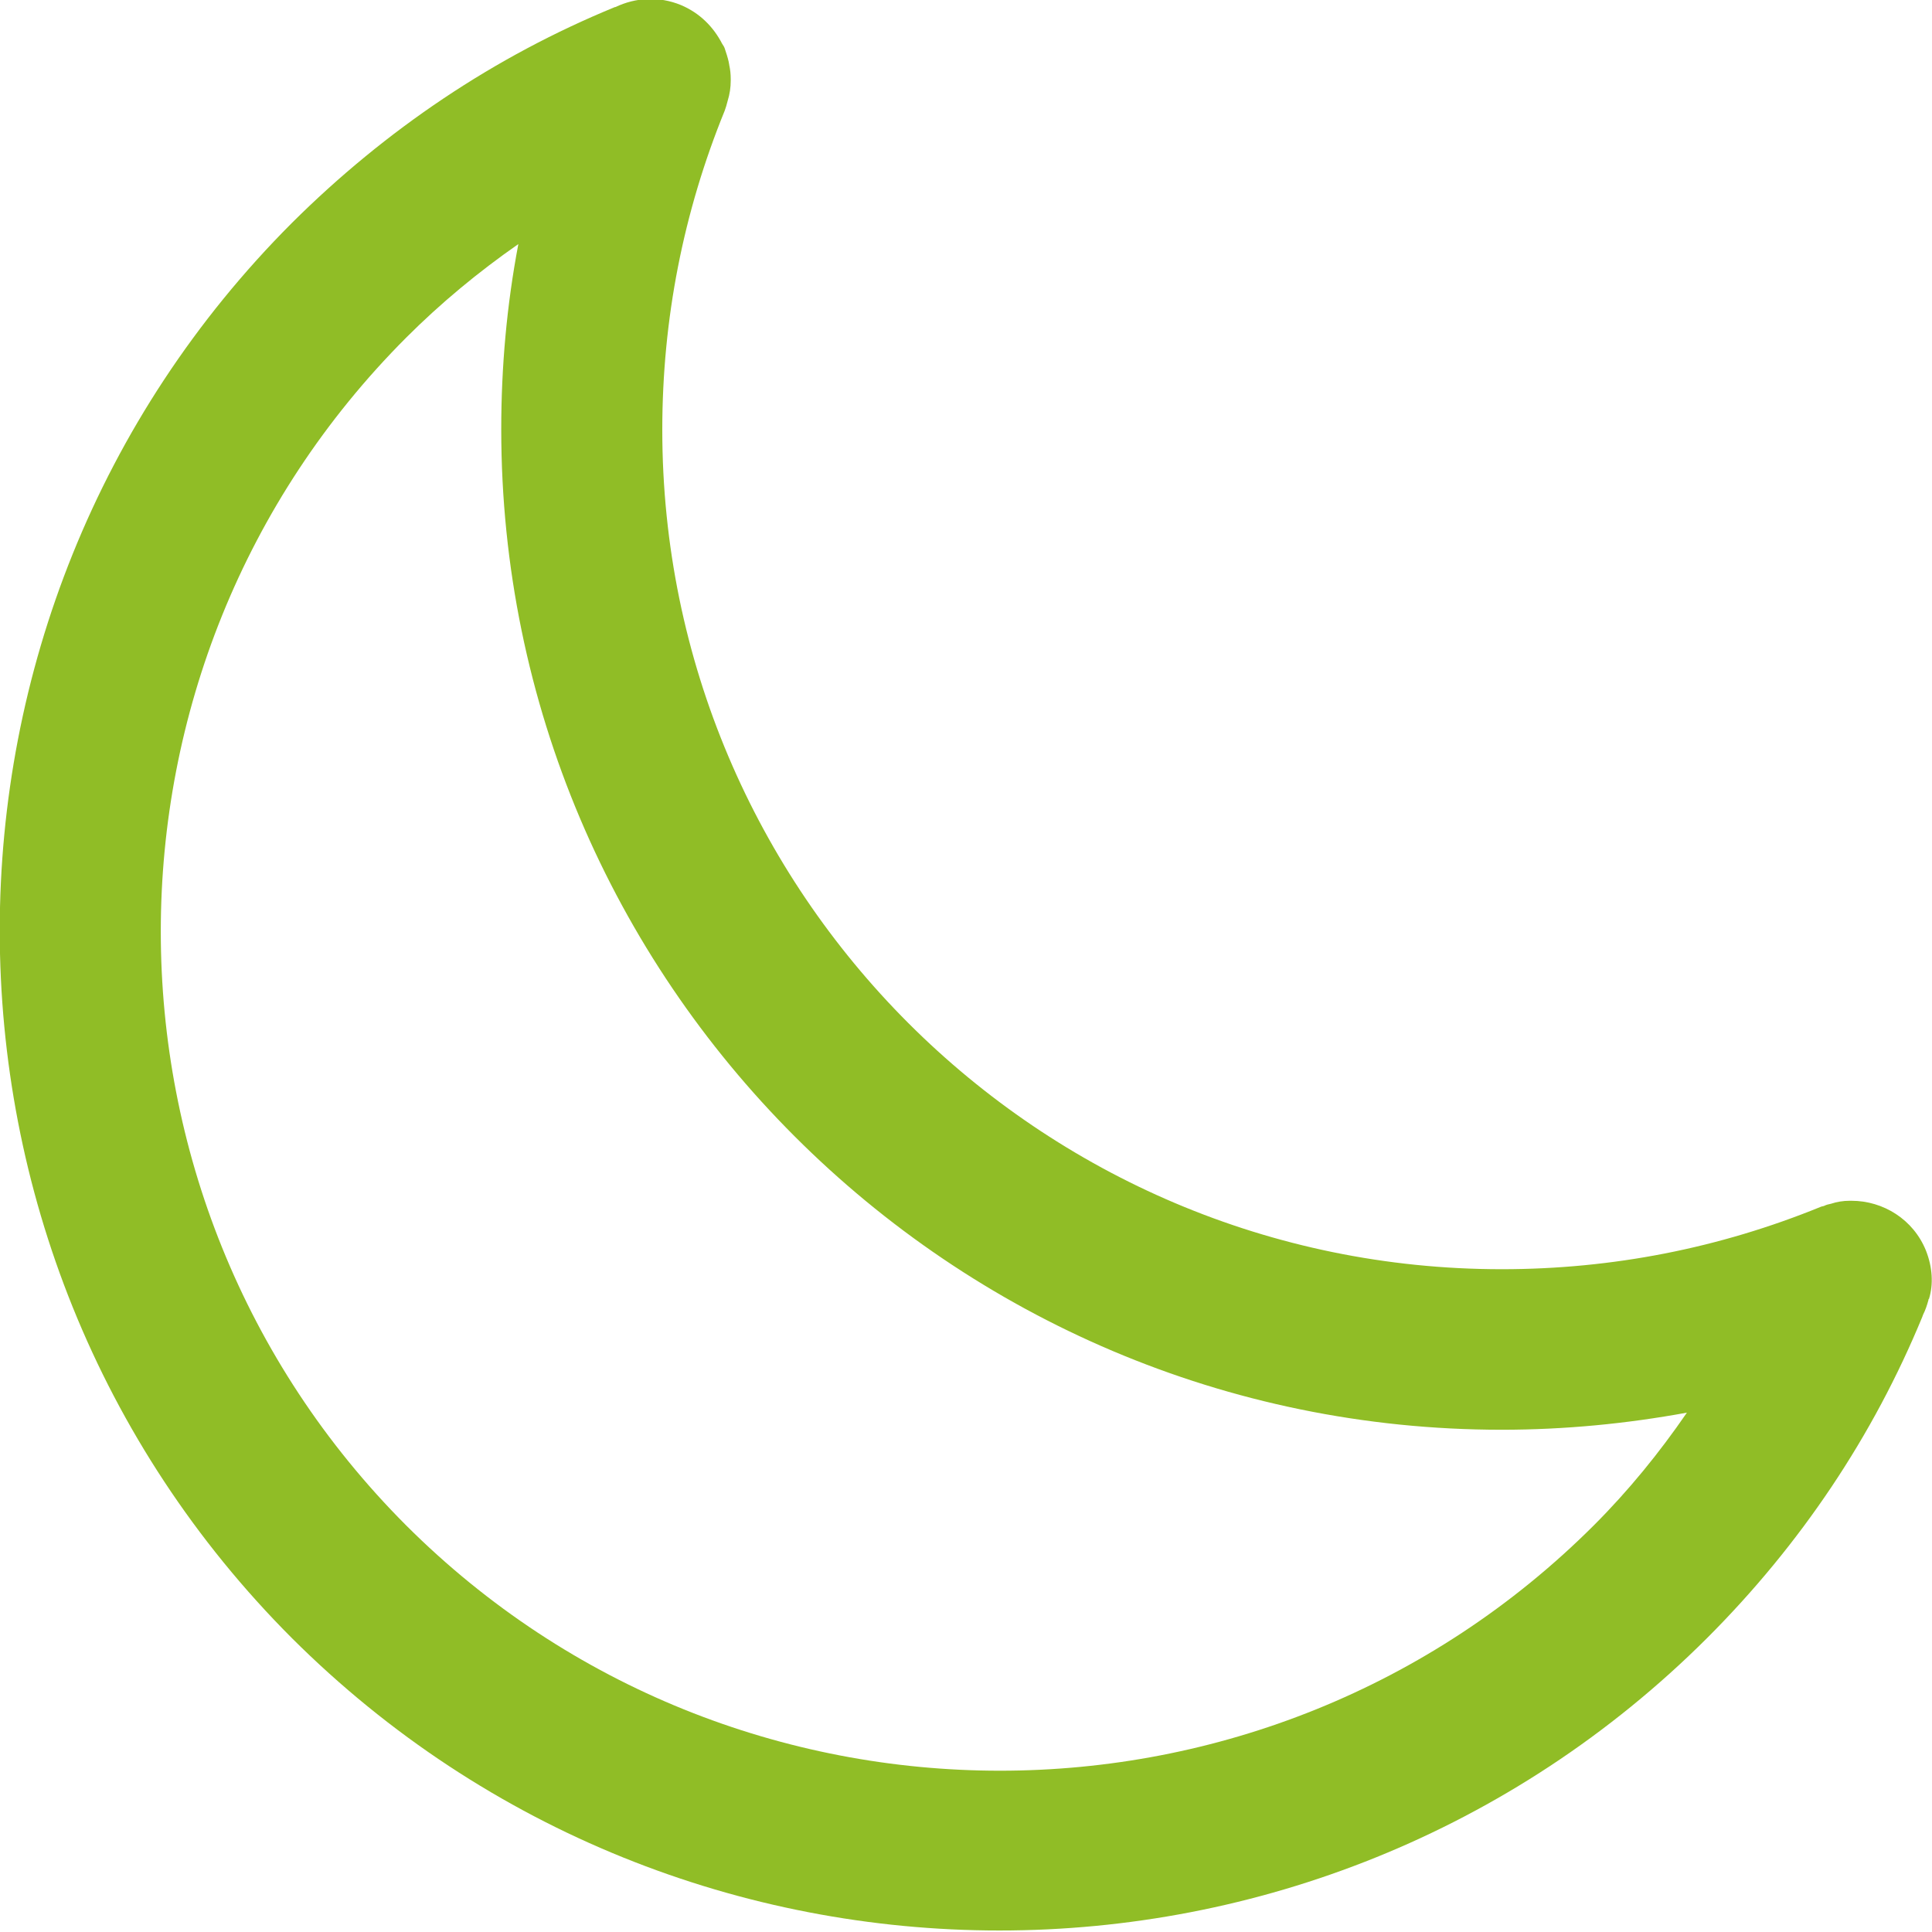 <?xml version="1.0" encoding="UTF-8"?> <!-- Generator: Adobe Illustrator 24.2.3, SVG Export Plug-In . SVG Version: 6.00 Build 0) --> <svg xmlns="http://www.w3.org/2000/svg" xmlns:xlink="http://www.w3.org/1999/xlink" version="1.1" id="Capa_1" x="0px" y="0px" viewBox="0 0 383.9 383.9" style="enable-background:new 0 0 383.9 383.9;" xml:space="preserve"> <style type="text/css"> .st0{fill:#90BD26;} </style> <g> <g> <path class="st0" d="M382.7,248.5c-2.5-6.2-8.5-9.9-14.8-9.9c0,0-0.1,0-0.1,0c-0.1,0-0.2,0-0.3,0c-1.2,0-2.5,0.2-3.7,0.6 c-0.5,0.1-0.9,0.2-1.3,0.4c-0.2,0.1-0.5,0.1-0.7,0.2c-20.1,8.2-41.4,12.4-63.4,12.4c-92,0-166.8-74.8-166.8-166.8 c0-22,4.2-43.3,12.4-63.4c0.1-0.3,0.2-0.6,0.3-0.9c0.1-0.4,0.2-0.7,0.3-1.1c0.4-1.3,0.6-2.6,0.6-4c0-0.1,0-0.1,0-0.2 c0,0,0,0,0-0.1c0-1-0.1-1.9-0.3-2.8c0-0.2-0.1-0.4-0.1-0.6c-0.2-0.9-0.5-1.8-0.8-2.7c-0.1-0.3-0.3-0.6-0.5-0.9 c-1.7-3.3-4.4-6.1-8.2-7.7c-4.4-1.8-9-1.5-13,0.4c0,0-0.1,0-0.1,0c-23.9,9.8-45.5,24.3-64.2,42.9c-77.4,77.5-77.4,203.7,0,281.2 c38.8,38.7,89.7,58.1,140.6,58.1s101.8-19.4,140.6-58.1c18.6-18.6,33-40.1,42.8-63.9c0-0.1,0.1-0.2,0.1-0.3c0.5-1,0.8-1.9,1.1-3 c0-0.1,0-0.2,0.1-0.2C384.2,255.2,384,251.8,382.7,248.5z M316.7,303.1c-65.1,65-170.9,65-236,0c-65-65.1-65-170.9,0-236 c6.9-6.9,14.4-13.1,22.3-18.6c-2.3,12.1-3.4,24.4-3.4,36.8c0,109.6,89.2,198.8,198.8,198.8c12.5,0,24.8-1.2,36.8-3.4 C329.7,288.7,323.6,296.2,316.7,303.1z"></path> </g> </g> </svg> 